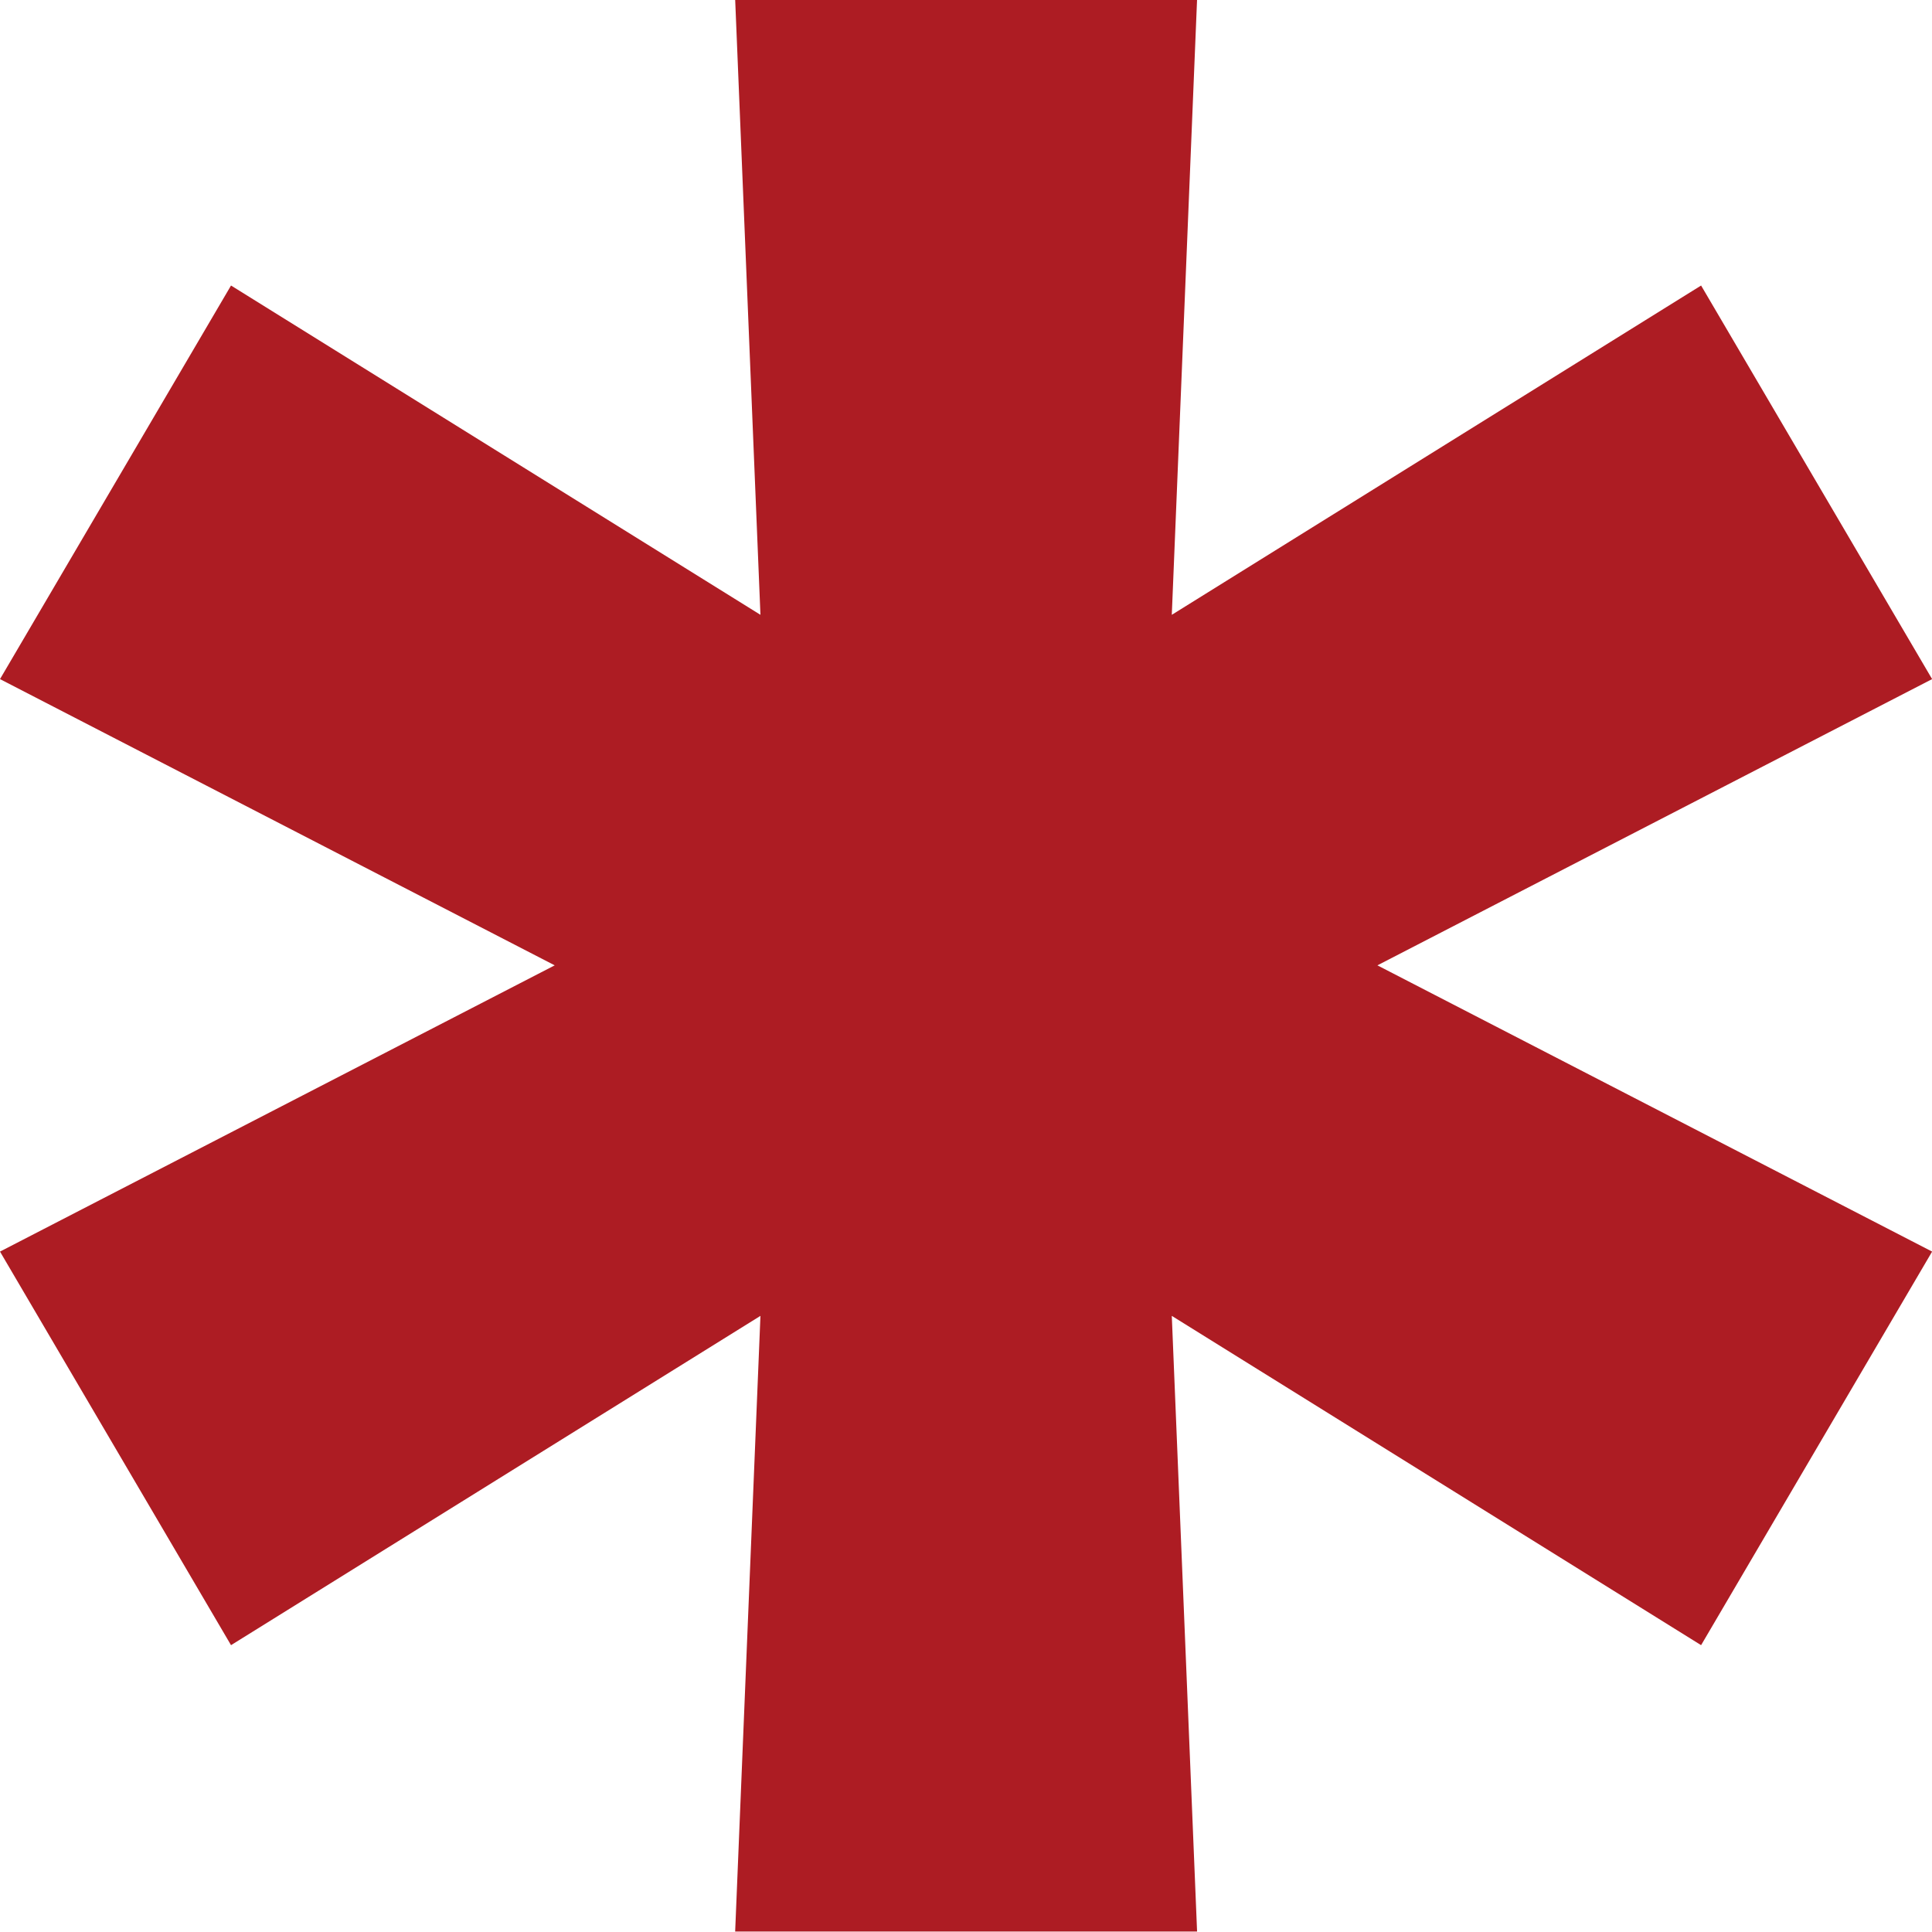 <svg id="must" xmlns="http://www.w3.org/2000/svg" width="16.199" height="16.199" viewBox="0 0 16.199 16.199">
  <path id="パス_46151" data-name="パス 46151" d="M-448.266,1904.4l.212-5.162-4.439,2.761-1.937-3.3,4.651-2.4-4.651-2.4,1.937-3.3,4.439,2.761-.212-5.161h3.873l-.212,5.161,4.438-2.761,1.937,3.3-4.651,2.4,4.651,2.4-1.937,3.3-4.438-2.761.212,5.162Z" transform="translate(454.43 -1888.205)" fill="#ad1c23"/>
</svg>
